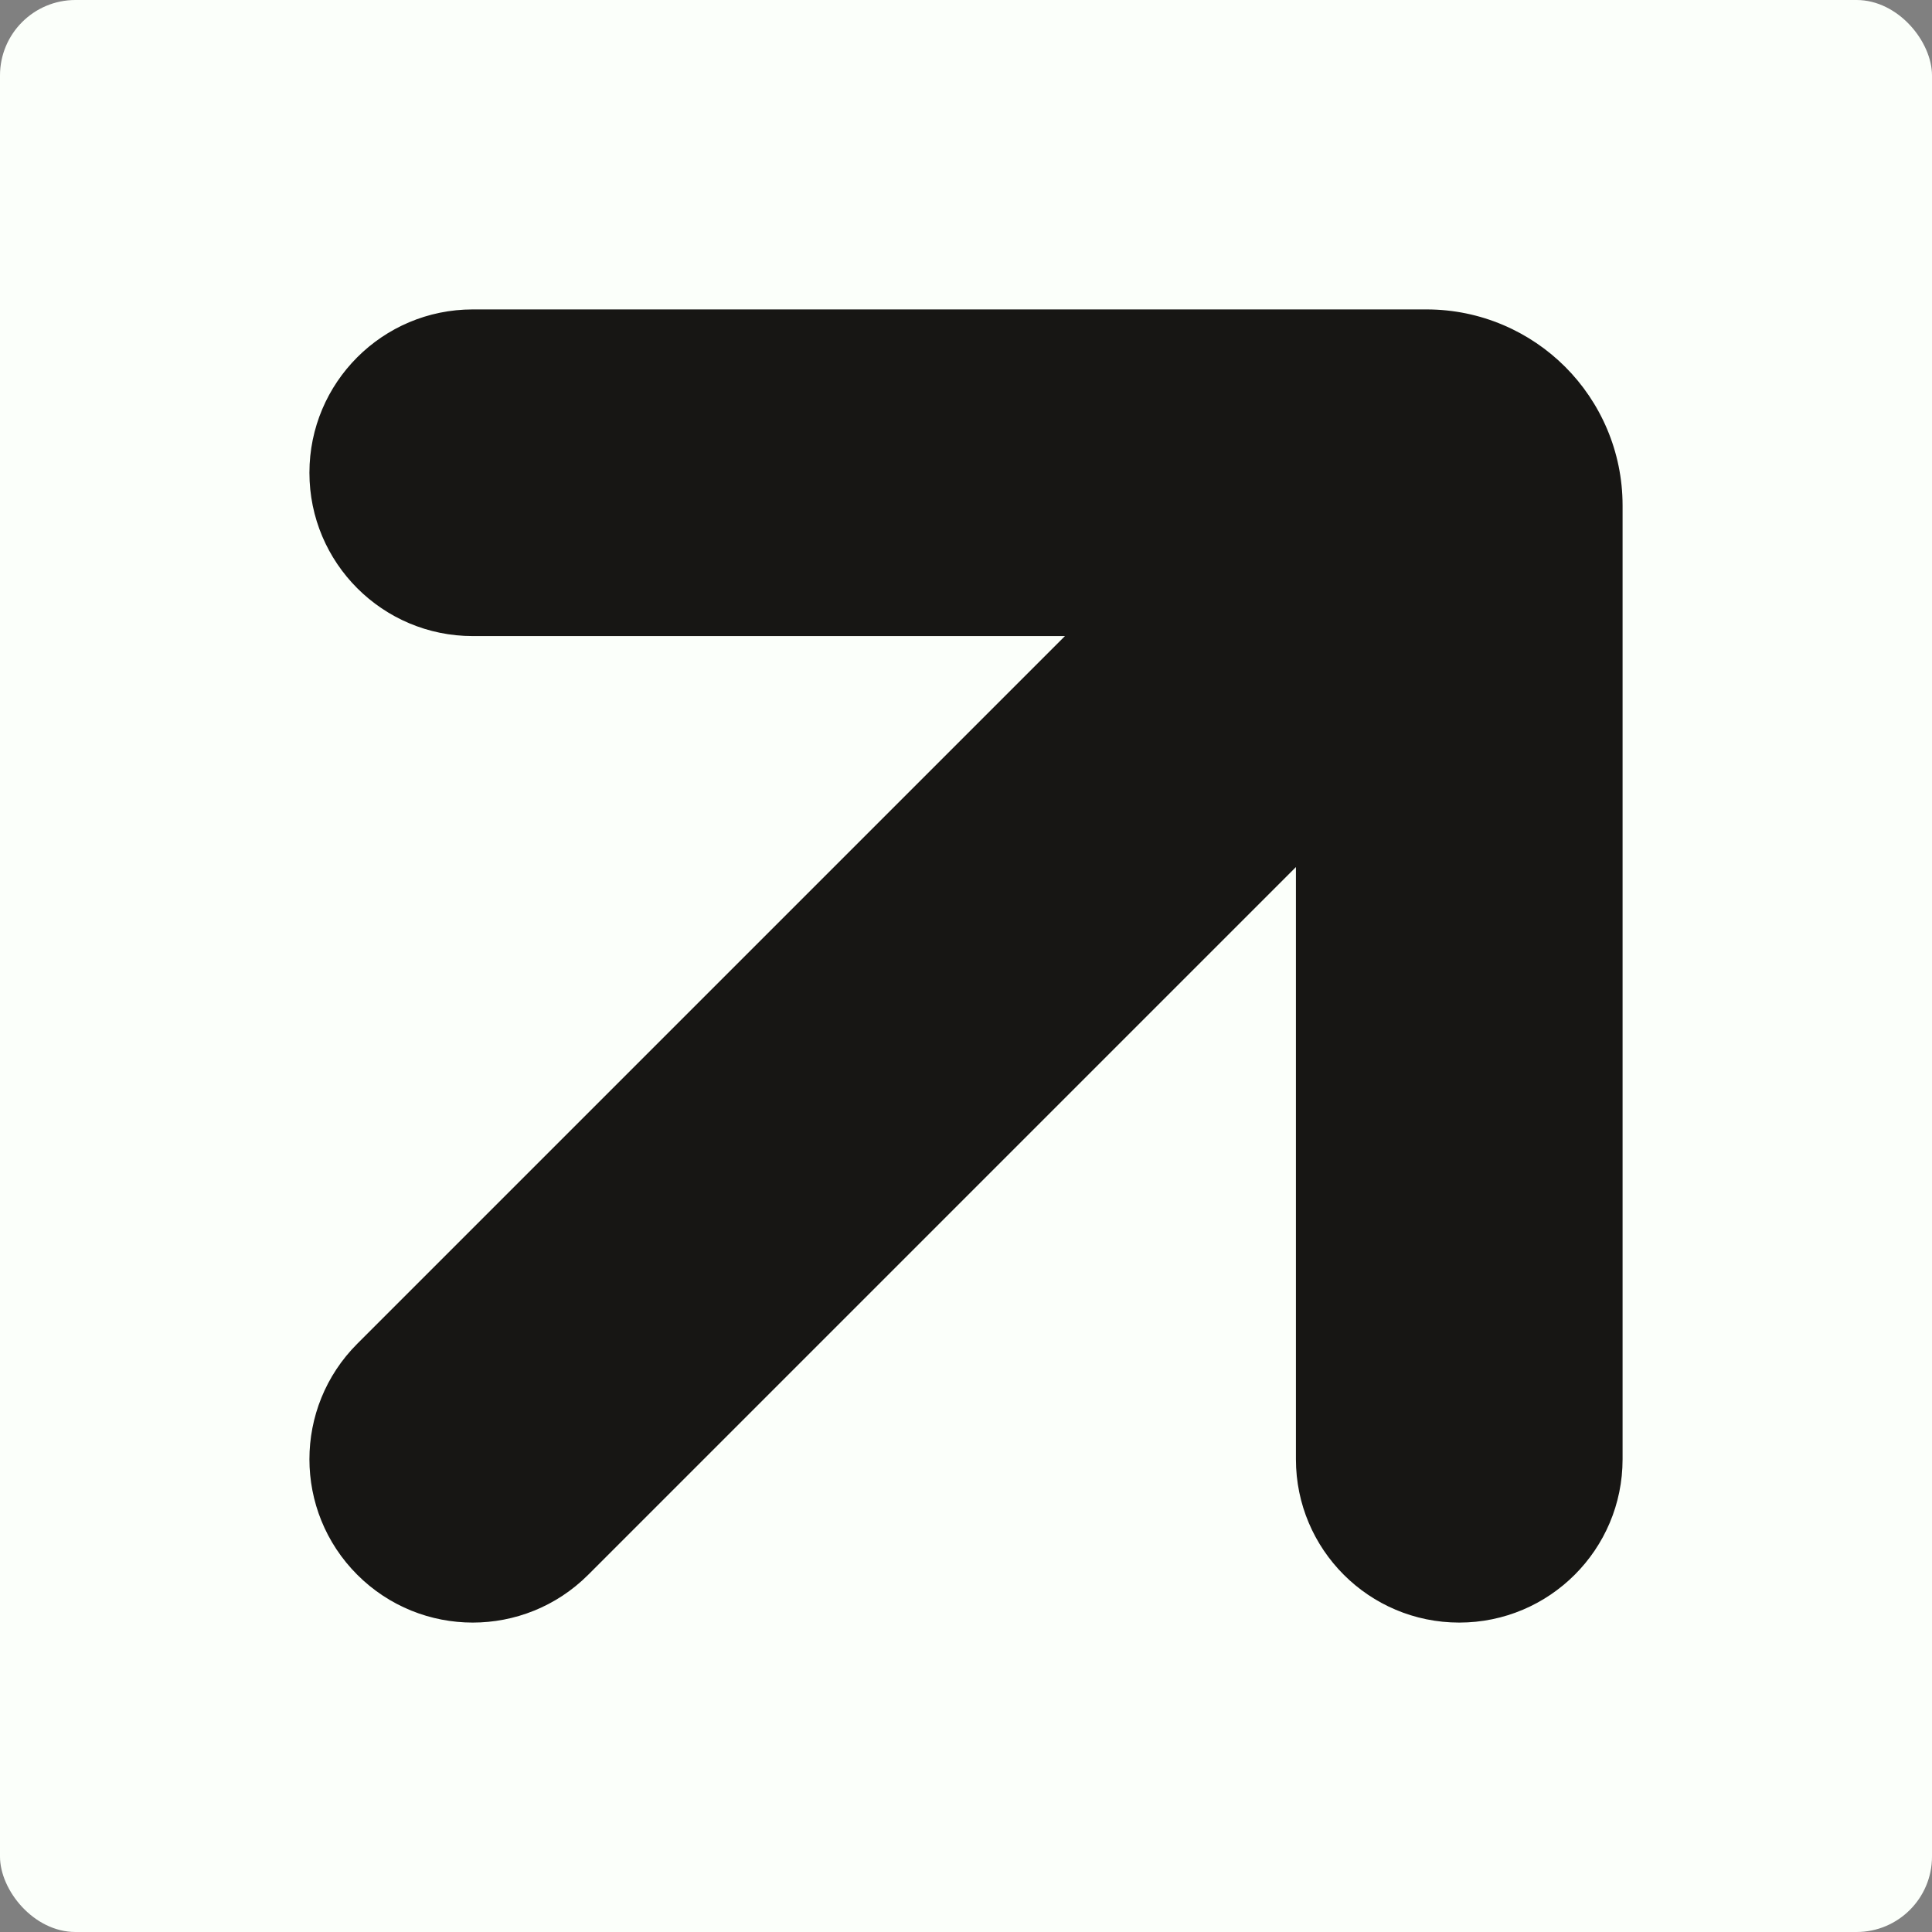 <?xml version="1.0" encoding="UTF-8"?>
<svg xmlns="http://www.w3.org/2000/svg" width="512" height="512" viewBox="0 0 512 512" fill="none">
  <rect x="0" y="0" width="512" height="512" fill="#808080" stroke="none"/>
  <rect width="512" height="512" rx="20" fill="#FBFFFA"></rect>
  <path fill-rule="evenodd" clip-rule="evenodd" d="M82 125.284C82 101.379 101.379 82 125.284 82H378.06C392.391 82 405.435 87.861 414.787 97.213C424.139 106.565 430 119.609 430 133.94V386.716C430 410.621 410.621 430 386.716 430C362.812 430 343.433 410.621 343.433 386.716V229.779L155.89 417.323C138.986 434.226 111.581 434.226 94.677 417.323C77.774 400.419 77.774 373.014 94.677 356.11L282.221 168.567H125.284C101.379 168.567 82 149.188 82 125.284Z" fill="#171614"></path>
</svg>
